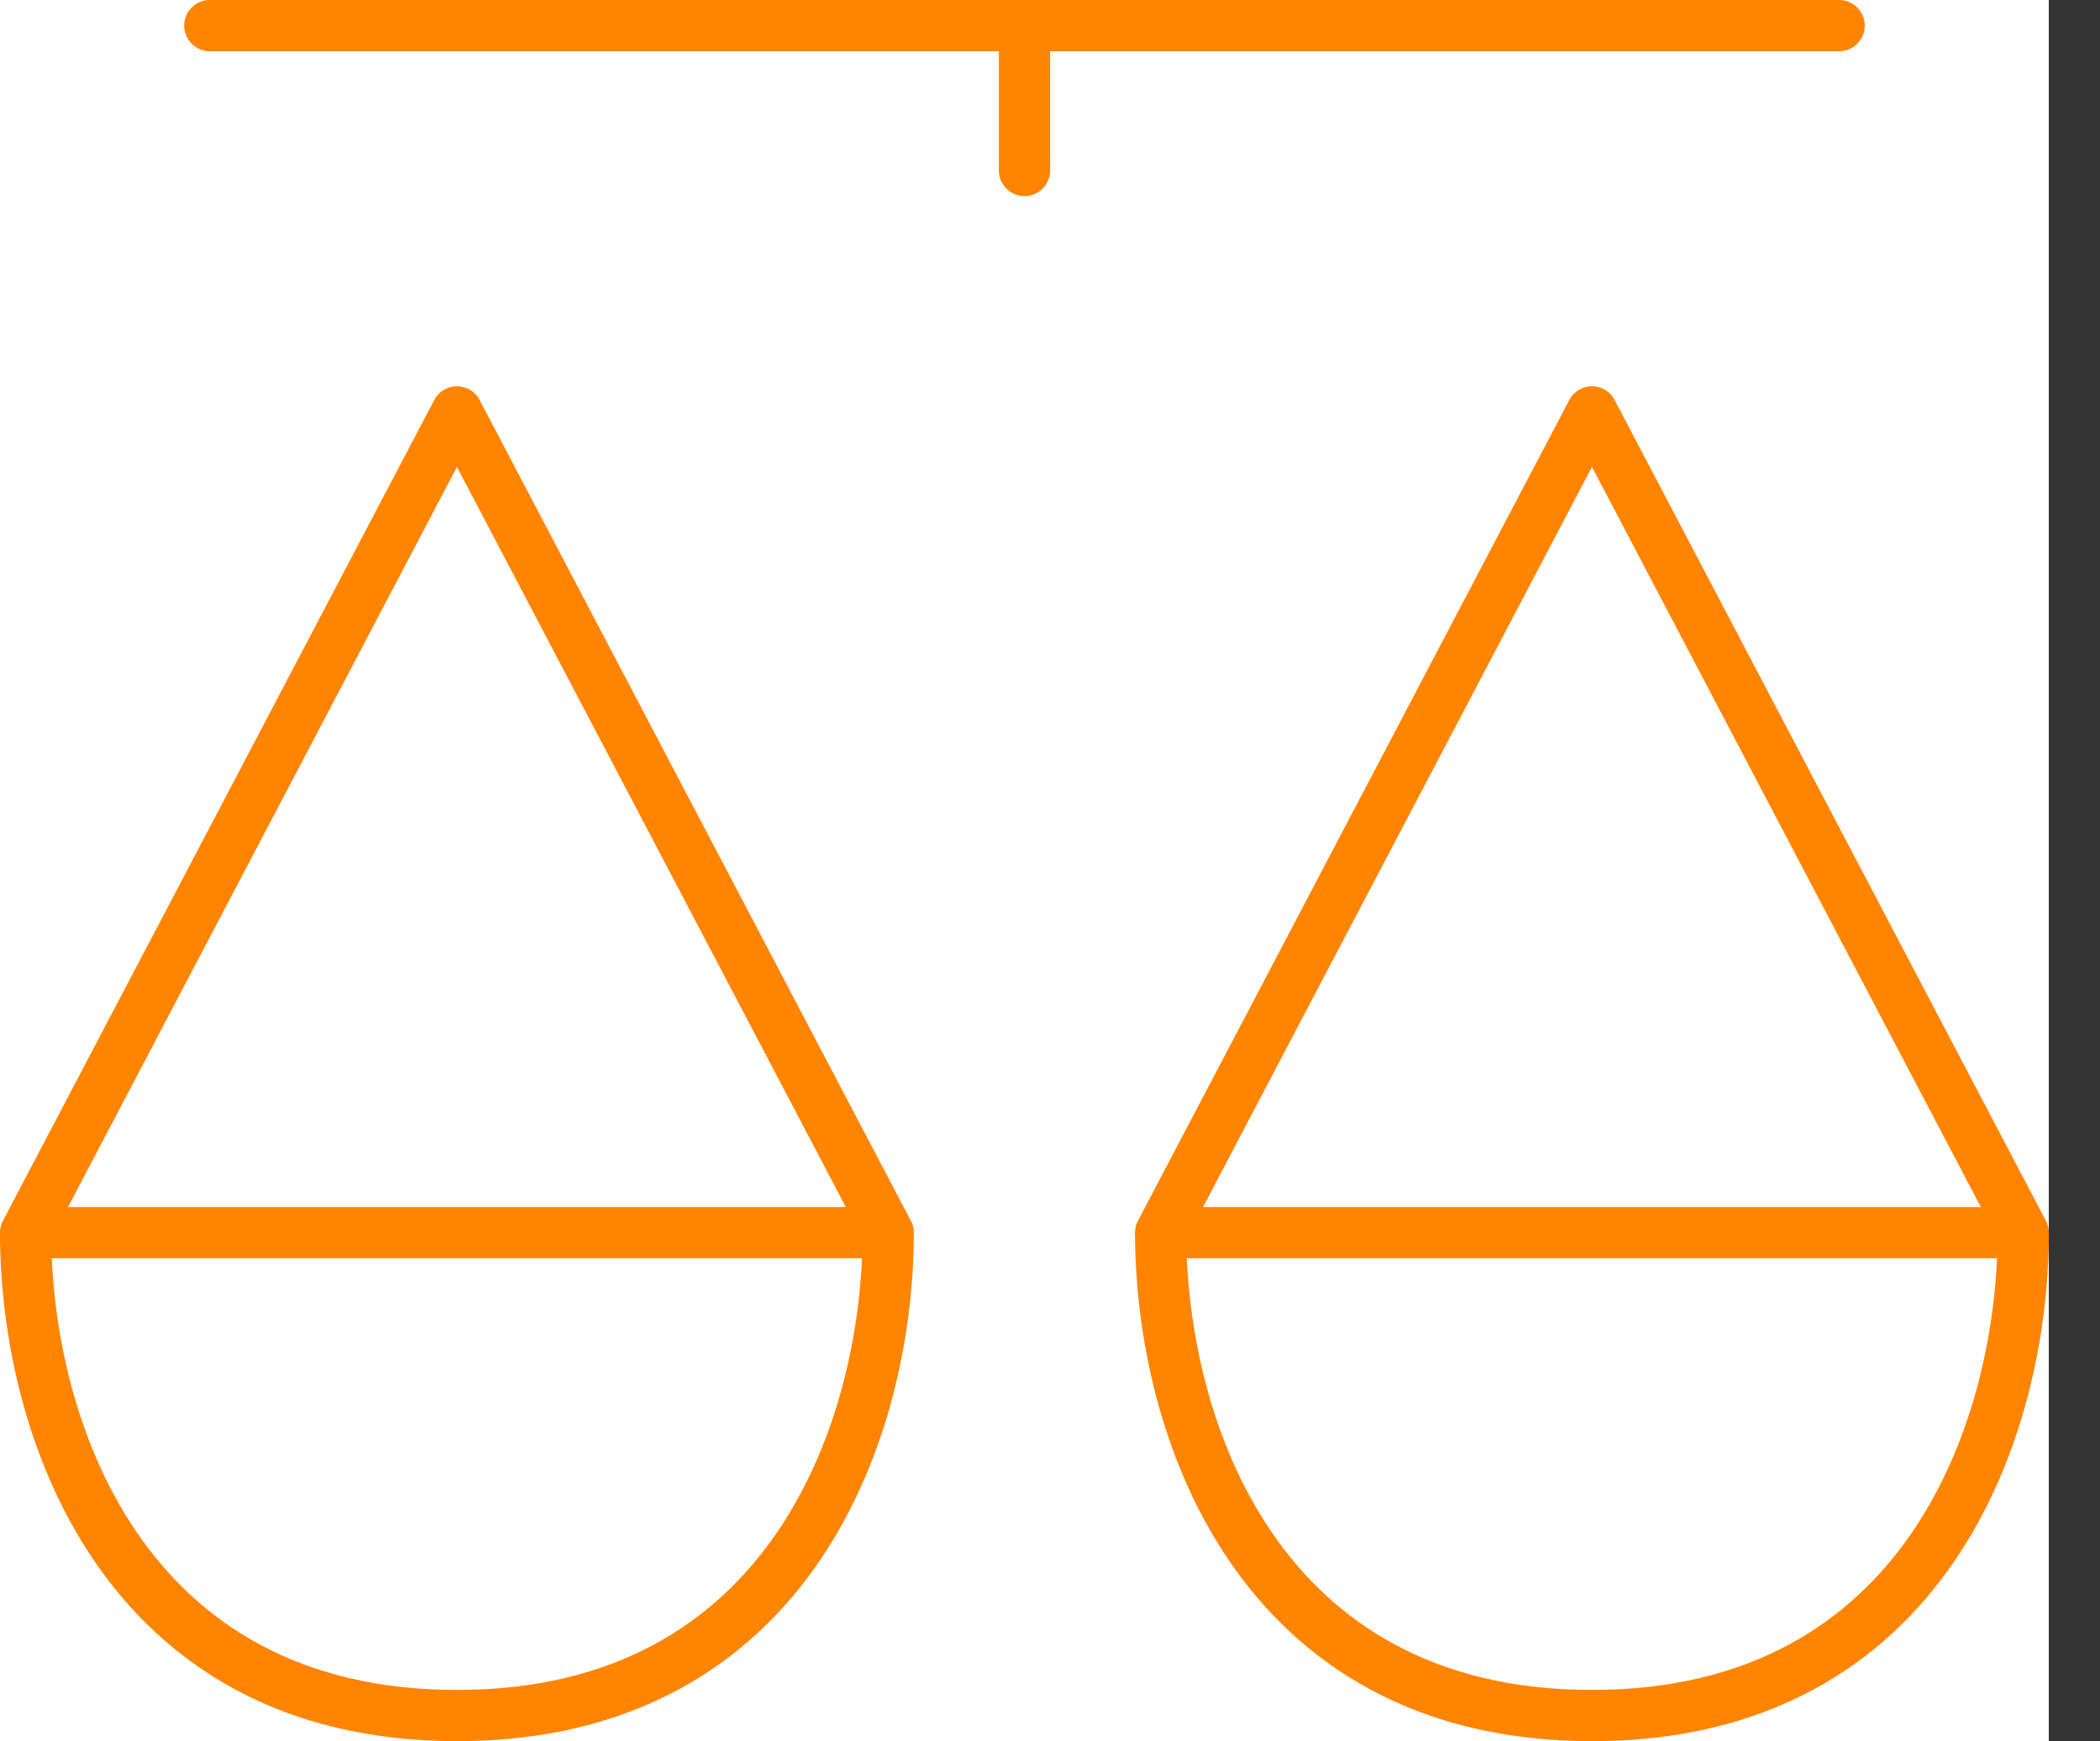 <svg width="41" height="34" viewBox="0 0 41 34" fill="none" xmlns="http://www.w3.org/2000/svg">
<rect x="0" y="0" width="41" height="34" fill="#333333" stroke="none"/>
<rect width="40" height="34" fill="white"/>
<path d="M4.096 0.5H35.907" stroke="#FF8400" stroke-linecap="round"/>
<path d="M20.002 0.929V3.329" stroke="#FF8400" stroke-linecap="round"/>
<path d="M0.5 24.071C0.5 27.843 2.371 33.5 8.921 33.5C15.47 33.5 17.341 27.843 17.341 24.071" stroke="#FF8400" stroke-linejoin="round"/>
<path d="M0.5 24.071L8.921 8.043L17.341 24.071H0.5Z" stroke="#FF8400" stroke-linejoin="round"/>
<path d="M22.66 24.071C22.66 27.843 24.531 33.5 31.081 33.5C37.63 33.5 39.501 27.843 39.501 24.071" stroke="#FF8400" stroke-linejoin="round"/>
<path d="M22.66 24.071L31.081 8.043L39.501 24.071H22.66Z" stroke="#FF8400" stroke-linejoin="round"/>
</svg>
